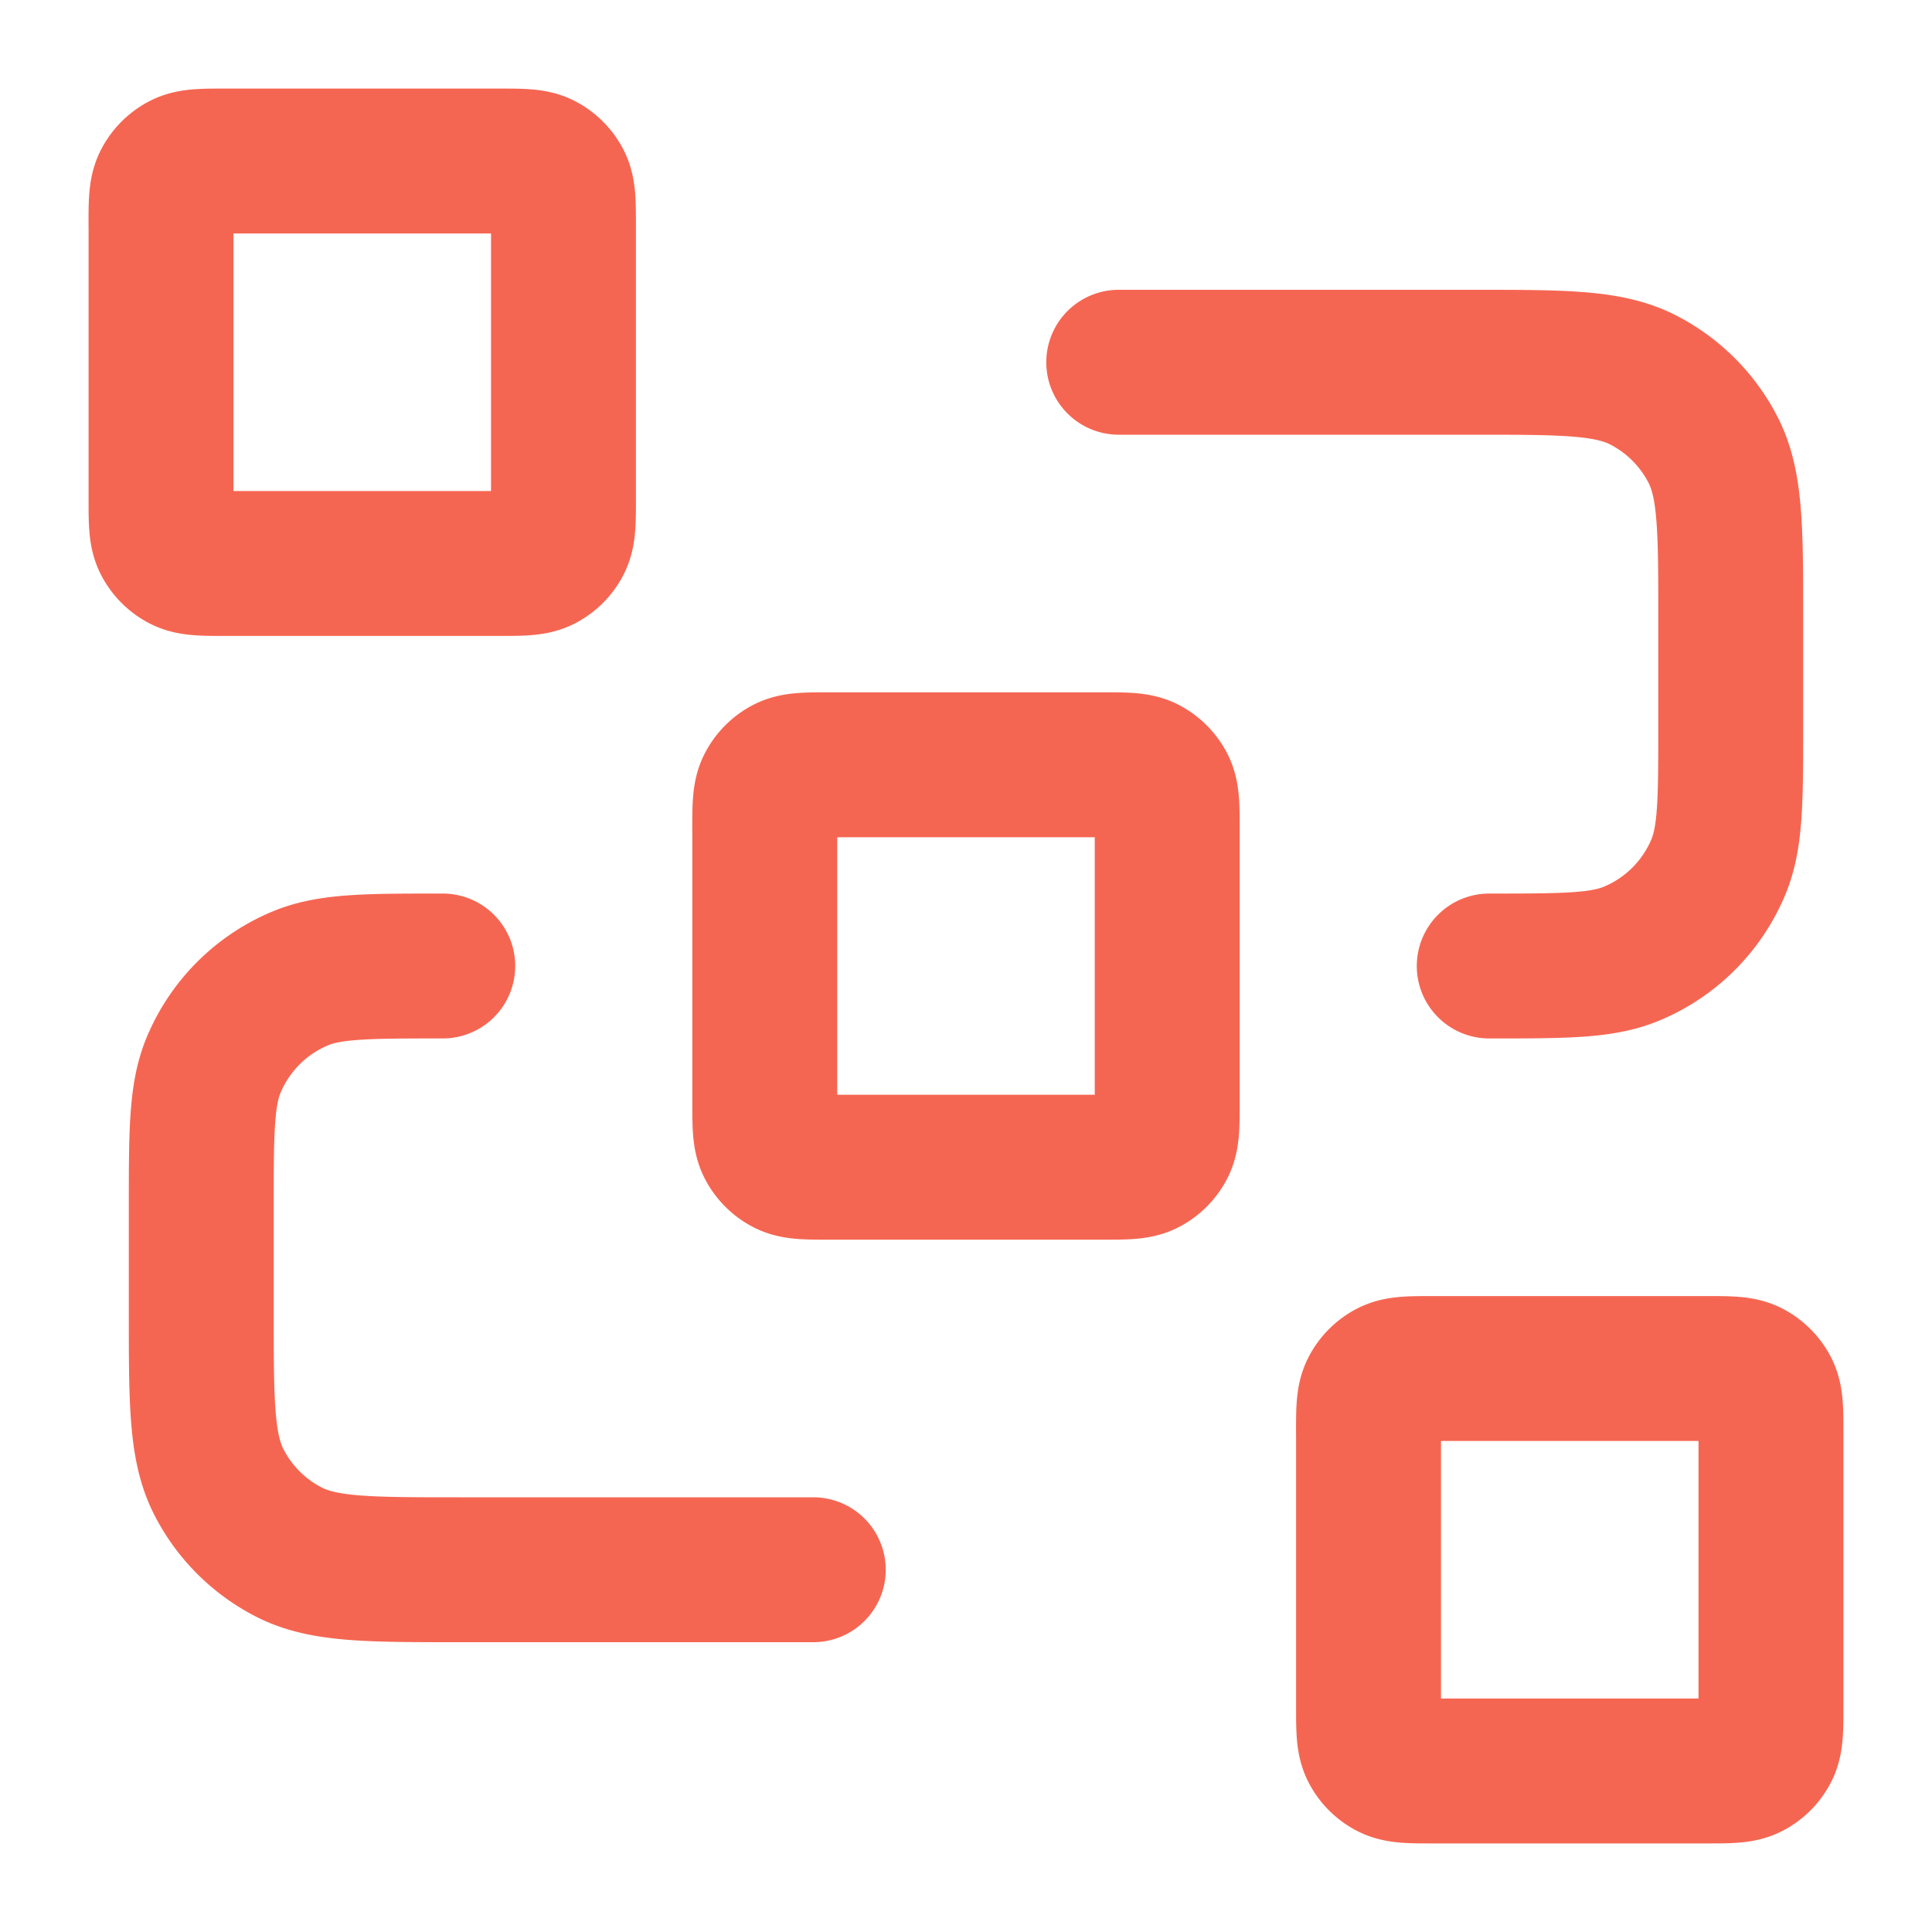 <?xml version="1.0" encoding="UTF-8"?> <svg xmlns="http://www.w3.org/2000/svg" xmlns:xlink="http://www.w3.org/1999/xlink" width="40" height="40" viewBox="0 0 40 40"><defs><path id="cag2j0dn2a" d="M0 0h40v40H0z"></path></defs><g fill="none" fill-rule="evenodd"><mask id="pbdxne8s4b" fill="#fff"><use xlink:href="#cag2j0dn2a"></use></mask><g stroke-linecap="round" stroke-linejoin="round" mask="url(#pbdxne8s4b)" fill-rule="nonzero" stroke="#F56652" stroke-width="3"><path d="M15.833 17.167c0-.467 0-.7.091-.879a.833.833 0 0 1 .364-.364c.179-.09.412-.09.879-.09h5.666c.467 0 .7 0 .879.09.156.08.284.208.364.364.09.179.09.412.09.879v5.666c0 .467 0 .7-.09.879a.833.833 0 0 1-.364.364c-.179.09-.412.09-.879.09h-5.666c-.467 0-.7 0-.879-.09a.833.833 0 0 1-.364-.364c-.09-.179-.09-.412-.09-.879v-5.666zM28.333 29.667c0-.467 0-.7.091-.879a.833.833 0 0 1 .364-.364c.179-.09.412-.09.879-.09h5.666c.467 0 .7 0 .879.09.156.08.284.208.364.364.09.179.09.412.09.879v5.666c0 .467 0 .7-.09.879a.833.833 0 0 1-.364.364c-.179.09-.412.09-.879.09h-5.666c-.467 0-.7 0-.879-.09a.833.833 0 0 1-.364-.364c-.09-.179-.09-.412-.09-.879v-5.666zM3.333 4.667c0-.467 0-.7.091-.879a.833.833 0 0 1 .364-.364c.179-.09.412-.09.879-.09h5.666c.467 0 .7 0 .879.09.156.08.284.208.364.364.09.179.09.412.09.879v5.666c0 .467 0 .7-.09.879a.833.833 0 0 1-.364.364c-.179.09-.412.09-.879.09H4.667c-.467 0-.7 0-.879-.09a.833.833 0 0 1-.364-.364c-.09-.179-.09-.412-.09-.879V4.667zM23.162 7.5H30.5c1.867 0 2.8 0 3.513.363.627.32 1.137.83 1.457 1.457.363.713.363 1.646.363 3.513V15c0 1.553 0 2.33-.253 2.942a3.333 3.333 0 0 1-1.804 1.804c-.613.254-1.39.254-2.943.254M16.838 32.5H9.5h0c-1.867 0-2.8 0-3.513-.363A3.333 3.333 0 0 1 4.53 30.68c-.363-.713-.363-1.647-.363-3.513V25c0-1.553 0-2.33.253-2.942a3.333 3.333 0 0 1 1.804-1.804C6.837 20 7.614 20 9.167 20"></path></g></g></svg> 
